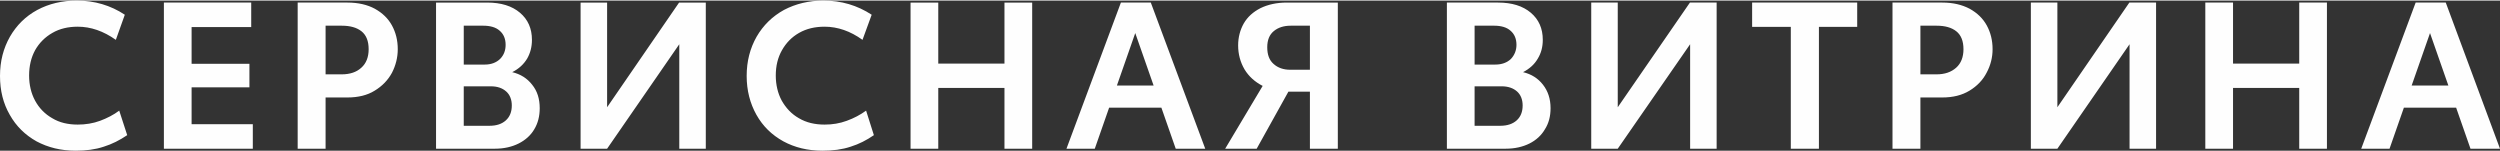 <?xml version="1.0" encoding="UTF-8"?> <!-- Creator: CorelDRAW 2019 (64-Bit) --> <svg xmlns="http://www.w3.org/2000/svg" xmlns:xlink="http://www.w3.org/1999/xlink" xml:space="preserve" width="314px" height="19px" style="shape-rendering:geometricPrecision; text-rendering:geometricPrecision; image-rendering:optimizeQuality; fill-rule:evenodd; clip-rule:evenodd" viewBox="0 0 125390 7530"><rect x="0" y="0" width="125390" height="7530" fill="#333333" stroke="none"/> <defs> <style type="text/css"> <![CDATA[ .fil0 {fill:#FEFEFE;fill-rule:nonzero} ]]> </style> </defs> <g id="Слой_x0020_1">  <path class="fil0" d="M3800 7530c-740,0 -1390,-160 -1970,-470 -570,-320 -1020,-760 -1340,-1330 -330,-570 -490,-1220 -490,-1950 0,-740 170,-1390 500,-1970 330,-570 780,-1020 1370,-1340 580,-310 1240,-470 1980,-470 890,0 1700,240 2410,710l-450 1260c-620,-440 -1260,-660 -1910,-660 -480,0 -910,100 -1270,310 -370,210 -660,500 -870,870 -200,370 -300,790 -300,1270 0,460 100,890 300,1260 200,370 490,670 860,880 360,220 790,320 1280,320 390,0 770,-60 1120,-190 350,-130 680,-300 960,-510l400 1230c-370,250 -760,450 -1180,580 -420,140 -890,200 -1400,200zm4420 -7430l4380 0 0 1230 -2990 0 0 1840 2900 0 0 1180 -2900 0 0 1850 3070 0 0 1230 -4460 0 0 -7330zm9210 0c540,0 1000,110 1370,310 380,210 670,490 860,840 190,350 290,740 290,1190 0,410 -100,810 -290,1180 -200,370 -490,670 -870,900 -370,230 -830,340 -1360,340l-1100 0 0 2570 -1400 0 0 -7330 2500 0zm-290 3600c410,0 740,-110 980,-330 250,-220 370,-540 370,-930 0,-410 -120,-710 -360,-900 -240,-190 -570,-280 -990,-280l-810 0 0 2440 810 0zm8550 -110c420,100 750,310 1000,630 260,320 380,710 380,1180 0,400 -90,750 -270,1050 -180,310 -450,550 -790,720 -340,170 -740,260 -1200,260l-2940 0 0 -7330 2570 0c690,0 1240,170 1640,510 400,340 600,790 600,1360 0,350 -80,660 -240,940 -170,280 -410,510 -750,680zm-2430 -380l1050 0c330,0 580,-100 770,-280 190,-190 280,-430 280,-710 0,-300 -100,-540 -300,-710 -190,-170 -470,-250 -820,-250l-980 0 0 1950zm1290 3070c350,0 620,-90 820,-270 200,-180 300,-430 300,-750 0,-300 -100,-540 -280,-700 -190,-170 -440,-260 -780,-260l-1350 0 0 1980 1290 0zm10850 -6180l0 7330 -1330 0 0 -5240 -3620 5240 -1330 0 0 -7330 1330 0 0 5250 3610 -5250 1340 0zm5850 7430c-730,0 -1390,-160 -1960,-470 -580,-320 -1030,-760 -1350,-1330 -320,-570 -490,-1220 -490,-1950 0,-740 170,-1390 500,-1970 330,-570 790,-1020 1370,-1340 590,-310 1250,-470 1980,-470 900,0 1700,240 2420,710l-460 1260c-610,-440 -1250,-660 -1900,-660 -490,0 -910,100 -1280,310 -370,210 -650,500 -860,870 -210,370 -310,790 -310,1270 0,460 100,890 300,1260 210,370 490,670 860,880 370,220 800,320 1290,320 390,0 760,-60 1110,-190 360,-130 680,-300 970,-510l390 1230c-360,250 -750,450 -1170,580 -420,140 -890,200 -1410,200zm10520 -7430l0 7330 -1390 0 0 -3050 -3320 0 0 3050 -1390 0 0 -7330 1390 0 0 3060 3320 0 0 -3060 1390 0zm6480 5270l-2620 0 -720 2060 -1420 0 2730 -7330 1500 0 2730 7330 -1480 0 -720 -2060zm-390 -1110l-920 -2630 -920 2630 1840 0zm9240 3170l-1400 0 0 -2860 -1020 0 -60 0 -1590 2860 -1580 0 1880 -3150c-390,-200 -700,-480 -910,-830 -210,-360 -320,-760 -320,-1200 0,-410 100,-780 280,-1100 190,-330 470,-580 840,-770 370,-180 810,-280 1320,-280l2560 0 0 7330zm-1400 -3960l0 -2210 -960 0c-350,0 -630,90 -850,270 -220,180 -330,450 -330,810 0,370 100,650 320,840 210,190 490,290 830,290l990 0zm10690 120c420,100 750,310 1000,630 250,320 380,710 380,1180 0,400 -90,750 -280,1050 -180,310 -440,550 -780,720 -340,170 -740,260 -1200,260l-2940 0 0 -7330 2570 0c690,0 1240,170 1640,510 400,340 600,790 600,1360 0,350 -80,660 -250,940 -160,280 -410,510 -740,680zm-2430 -380l1040 0c330,0 590,-100 780,-280 180,-190 280,-430 280,-710 0,-300 -100,-540 -300,-710 -190,-170 -470,-250 -820,-250l-980 0 0 1950zm1290 3070c340,0 620,-90 820,-270 200,-180 300,-430 300,-750 0,-300 -100,-540 -280,-700 -190,-170 -450,-260 -780,-260l-1350 0 0 1980 1290 0zm10850 -6180l0 7330 -1330 0 0 -5240 -3630 5240 -1330 0 0 -7330 1330 0 0 5250 3620 -5250 1340 0zm7050 1220l-1920 0 0 6110 -1410 0 0 -6110 -1940 0 0 -1220 5270 0 0 1220zm4270 -1220c540,0 990,110 1370,310 380,210 670,490 860,840 190,350 290,740 290,1190 0,410 -100,810 -300,1180 -190,370 -480,670 -860,900 -380,230 -830,340 -1360,340l-1100 0 0 2570 -1400 0 0 -7330 2500 0zm-290 3600c410,0 730,-110 980,-330 250,-220 370,-540 370,-930 0,-410 -120,-710 -360,-900 -240,-190 -570,-280 -990,-280l-810 0 0 2440 810 0zm11010 -3600l0 7330 -1330 0 0 -5240 -3620 5240 -1330 0 0 -7330 1330 0 0 5250 3610 -5250 1340 0zm8570 0l0 7330 -1390 0 0 -3050 -3320 0 0 3050 -1390 0 0 -7330 1390 0 0 3060 3320 0 0 -3060 1390 0zm6480 5270l-2620 0 -720 2060 -1420 0 2730 -7330 1510 0 2720 7330 -1480 0 -720 -2060zm-390 -1110l-920 -2630 -920 2630 1840 0z"></path> </g> </svg> 